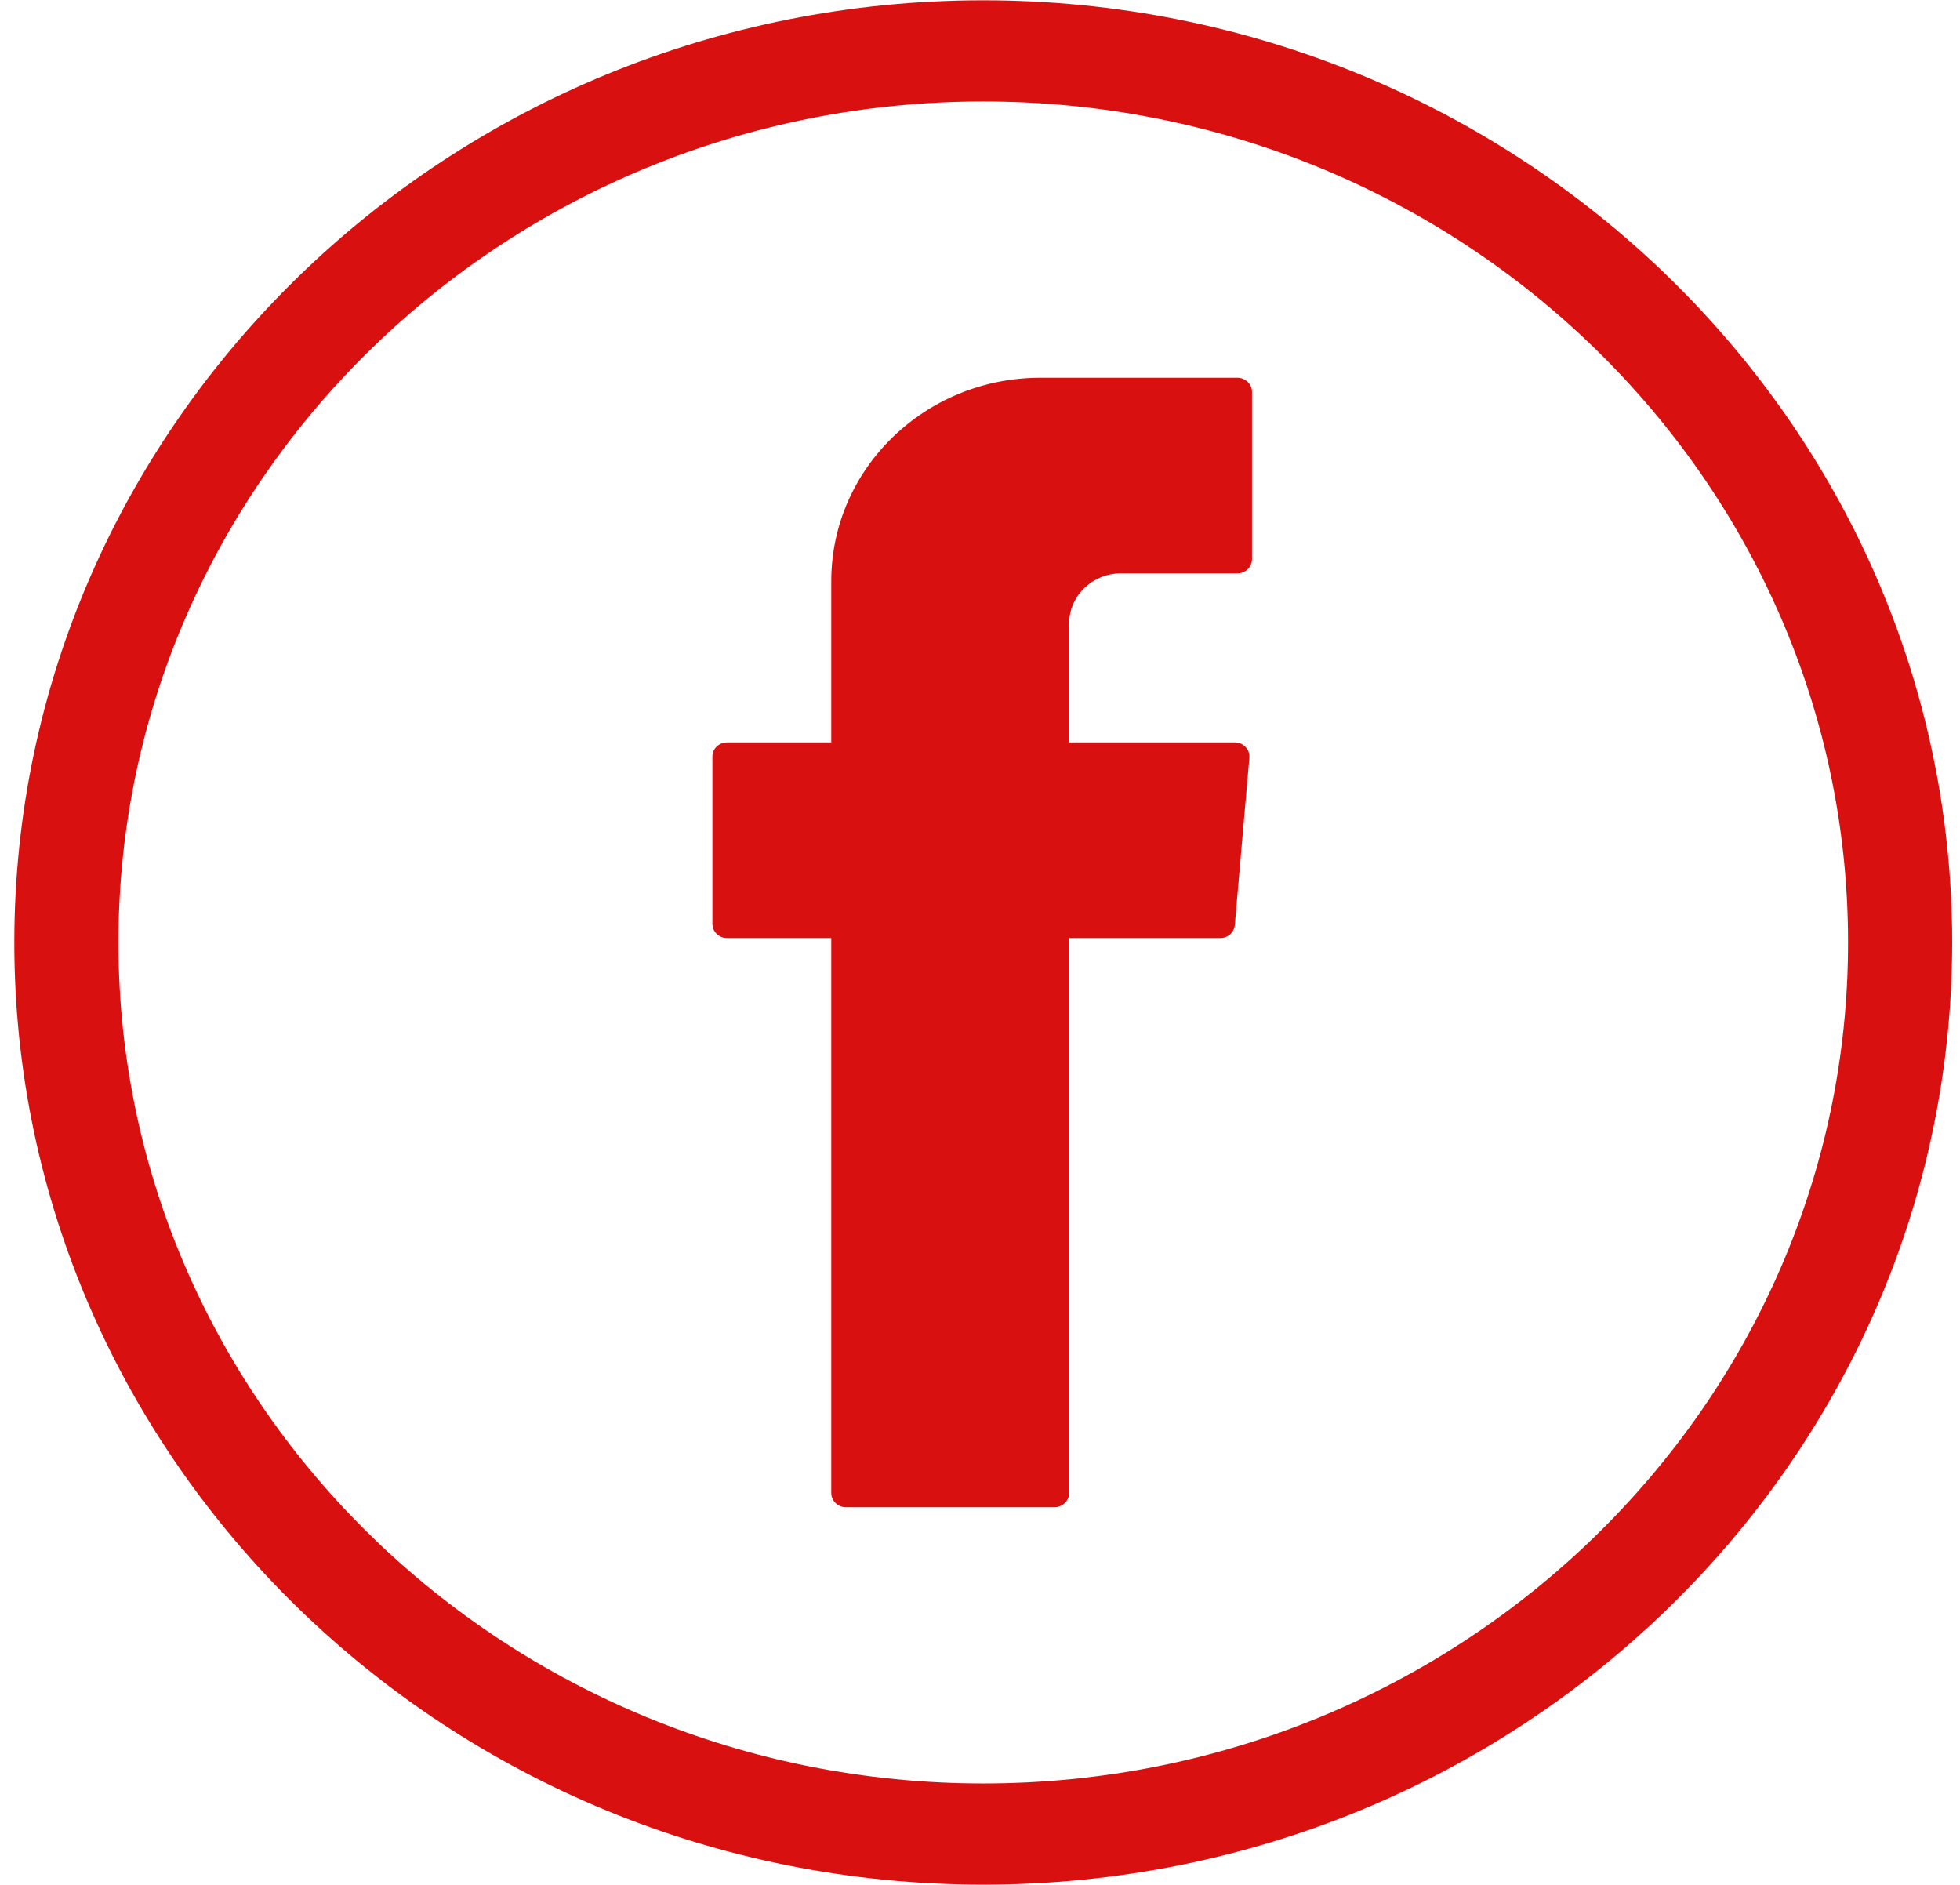 <svg 
 xmlns="http://www.w3.org/2000/svg"
 xmlns:xlink="http://www.w3.org/1999/xlink"
 width="26px" height="25px">
<path fill-rule="evenodd"  fill="#d91010"
 d="M13.043,24.997 C5.956,24.997 0.190,19.391 0.190,12.501 C0.190,5.610 5.956,0.004 13.043,0.004 C20.130,0.004 25.896,5.610 25.896,12.501 C25.896,19.391 20.130,24.997 13.043,24.997 ZM13.043,1.346 C6.717,1.346 1.571,6.350 1.571,12.501 C1.571,18.651 6.717,23.655 13.043,23.655 C19.369,23.655 24.515,18.651 24.515,12.501 C24.515,6.350 19.369,1.346 13.043,1.346 ZM16.414,7.605 L14.868,7.605 C14.489,7.605 14.182,7.904 14.182,8.273 L14.182,9.847 L16.380,9.847 C16.494,9.847 16.583,9.941 16.573,10.051 L16.380,12.269 C16.372,12.367 16.288,12.442 16.187,12.442 L14.182,12.442 L14.182,19.802 C14.182,19.907 14.095,19.991 13.988,19.991 L11.221,19.991 C11.114,19.991 11.027,19.907 11.027,19.802 L11.027,12.560 L11.027,12.442 L9.644,12.442 C9.537,12.442 9.450,12.357 9.450,12.253 L9.450,10.035 C9.450,9.931 9.537,9.847 9.644,9.847 L11.027,9.847 L11.027,7.708 C11.027,6.218 12.270,5.010 13.802,5.010 L16.414,5.010 C16.521,5.010 16.608,5.095 16.608,5.199 L16.608,7.417 C16.608,7.521 16.521,7.605 16.414,7.605 Z"/>
</svg>